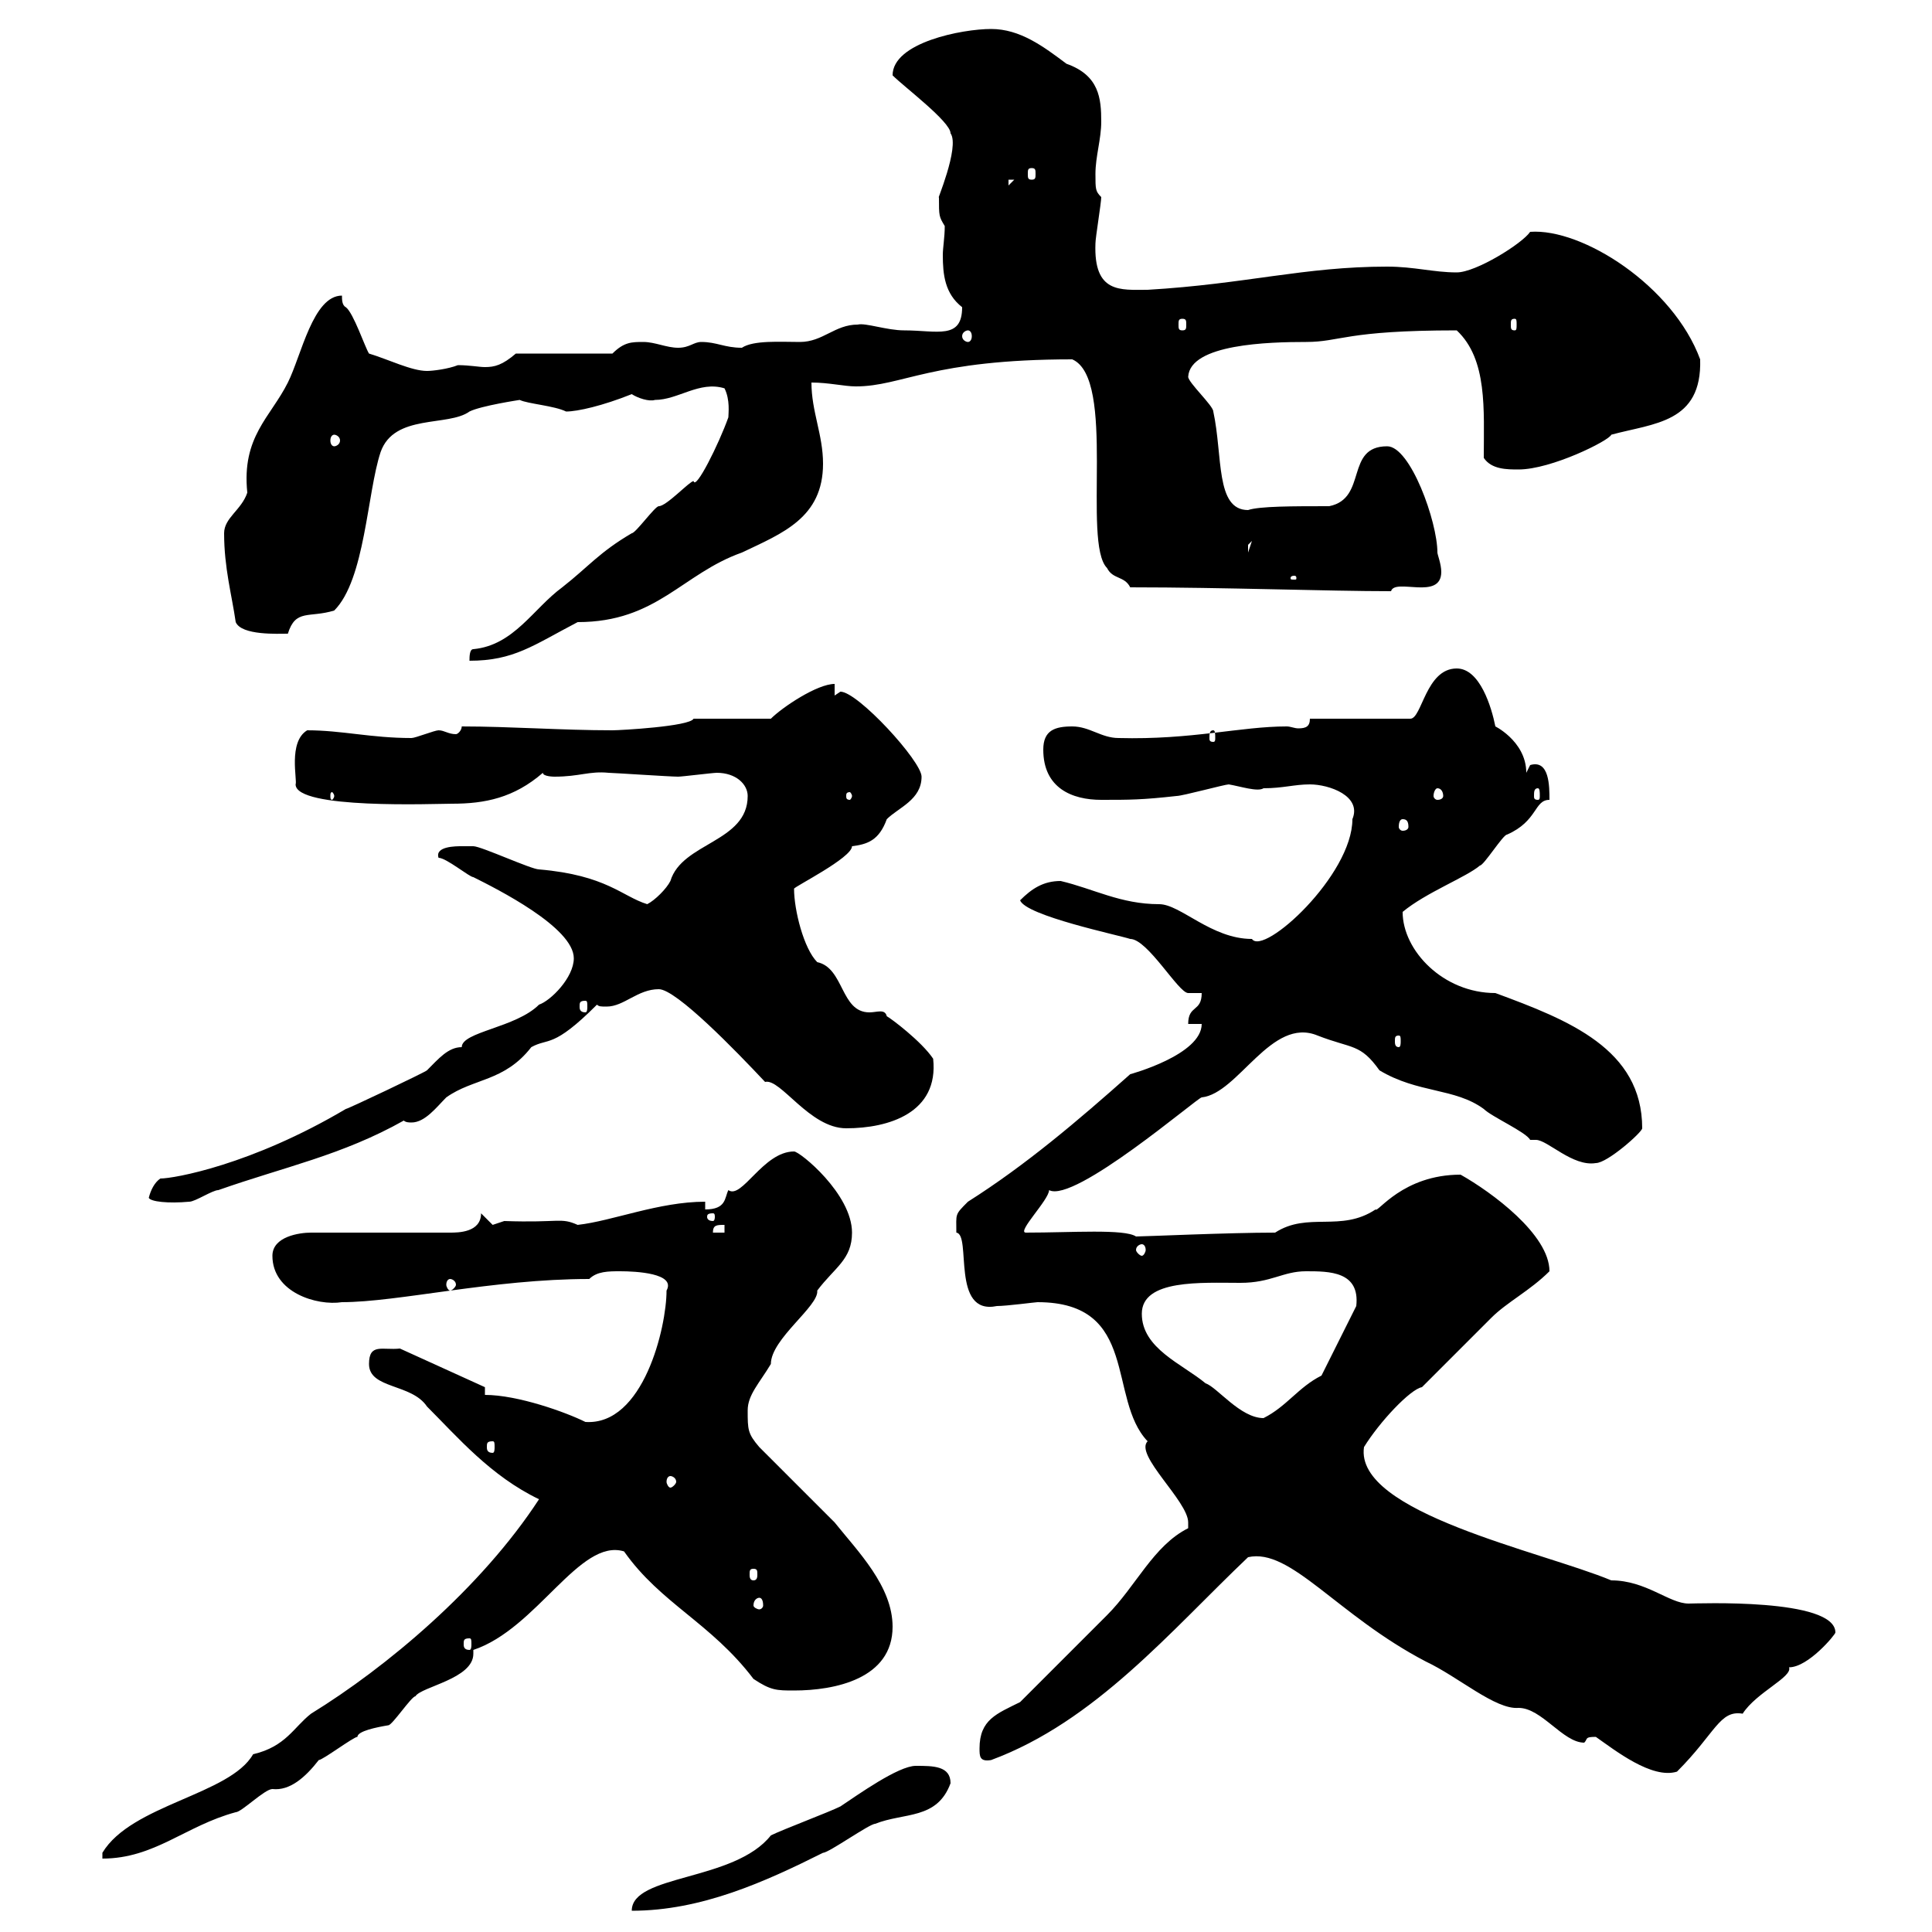 <svg xmlns="http://www.w3.org/2000/svg" xmlns:xlink="http://www.w3.org/1999/xlink" width="300" height="300"><path d="M119.70 285C114 292.20 98.10 291 98.10 296.70C108.90 296.70 118.80 292.20 127.80 287.70C128.70 287.70 135 283.20 135.90 283.20C140.40 281.40 145.50 282.60 147.60 276.90C147.60 274.20 144.90 274.20 142.20 274.20C139.50 274.20 133.20 278.70 130.50 280.50C128.70 281.40 121.50 284.10 119.70 285ZM83.70 232.80C74.70 246.60 60 258.90 48.30 266.10C45.60 268.20 44.40 271.20 39.30 272.40C35.70 278.70 20.40 280.20 15.90 287.70L15.90 288.60C24 288.60 28.80 283.50 36.60 281.40C37.50 281.40 41.10 277.80 42.30 277.80C45 278.10 47.40 276 49.50 273.30C50.10 273.30 54.90 269.70 55.50 269.70C55.50 268.80 58.50 268.20 60.30 267.90C60.90 267.90 63.90 263.40 64.50 263.40C65.40 261.90 73.50 260.70 73.50 256.80C73.50 256.50 73.50 256.50 73.50 256.20C83.40 252.90 90 238.80 96.90 240.90C102.60 249 110.40 252 117 260.70C119.70 262.50 120.60 262.50 123.30 262.50C129.60 262.50 138.60 260.70 138.60 252.60C138.60 246.30 133.20 240.90 129.60 236.40C128.70 235.50 118.80 225.60 117.90 224.70C116.10 222.60 116.10 222 116.10 219C116.10 216.60 117.90 214.80 119.70 211.80C119.70 207.90 127.20 202.80 126.90 200.40C129.60 196.80 132.30 195.60 132.30 191.40C132.30 185.40 124.20 178.80 123.30 178.80C118.50 178.80 115.20 186.30 113.10 184.80C112.50 186 112.80 187.80 109.50 187.80L109.50 186.60C102.30 186.60 95.10 189.60 89.70 190.20C87 189 87 189.90 78.30 189.60C78.30 189.60 76.50 190.20 76.50 190.20C76.50 190.20 74.70 188.40 74.70 188.40C74.70 191.40 71.10 191.40 69.90 191.40L48.30 191.40C46.50 191.40 42.30 192 42.30 195C42.30 200.70 49.20 202.80 53.10 202.20C61.80 202.20 76.50 198.60 91.50 198.60C92.70 197.40 94.50 197.40 96.30 197.40C98.70 197.40 105 197.70 103.50 200.40C103.50 206.10 99.90 221.40 90.90 220.80C87.90 219.30 80.40 216.60 75.30 216.60L75.30 215.40L62.10 209.40C59.40 209.70 57.30 208.50 57.30 211.80C57.30 215.70 63.90 214.80 66.30 218.40C71.10 223.20 76.20 229.20 83.70 232.80ZM247.80 269.70C250.80 271.80 256.50 276.30 260.40 275.10C266.40 269.10 267 265.50 270.60 266.10C272.70 262.80 278.40 260.40 277.80 258.90C280.80 258.90 285 253.80 285 253.50C285 248.10 263.40 249 262.20 249C259.20 249 255.60 245.40 250.20 245.40C239.40 240.90 210.30 234.90 211.80 224.70C214.20 220.80 219 215.70 220.80 215.40C221.40 214.80 230.40 205.80 231.60 204.60C234 202.20 237.60 200.40 240.60 197.40C240.60 191.70 231.60 185.10 226.80 182.40C217.80 182.40 213.90 188.40 213.60 187.80C208.20 191.40 203.10 188.10 198 191.40C190.80 191.40 177.60 192 176.40 192C174.60 190.80 166.50 191.40 159.30 191.40C157.80 191.40 162.90 186.30 162.90 184.80C166.80 186.90 186 170.40 186.60 170.40C192.30 169.80 197.40 157.80 204.60 160.80C210 162.90 211.20 162 214.20 166.20C220.20 169.80 225.90 168.90 230.40 172.20C231.60 173.40 237 175.80 237.60 177C237.60 177 238.20 177 238.50 177C240.30 177 244.20 181.20 247.80 180.60C249.60 180.60 255 175.80 255 175.20C255 162.90 243.60 158.40 232.20 154.20C224.10 154.20 217.80 147.60 217.80 141.60C221.40 138.60 227.70 136.20 229.80 134.40C230.40 134.40 233.40 129.60 234 129.60C238.80 127.50 238.20 124.20 240.60 124.20C240.60 122.10 240.60 117.90 237.60 118.80C237.60 118.80 237 120 237 120C237 114.90 231.60 112.50 232.20 112.80C231.60 109.80 229.80 103.80 226.20 103.80C221.40 103.80 220.80 111.60 219 111.60L203.40 111.60C203.40 112.80 202.80 113.10 201.60 113.10C201 113.10 200.40 112.80 199.80 112.80C192.60 112.80 185.10 114.90 173.70 114.60C171 114.60 169.20 112.80 166.50 112.80C163.80 112.80 162 113.40 162 116.40C162 122.40 166.50 124.20 171 124.20C175.50 124.20 177.30 124.20 182.70 123.60C183.60 123.60 190.20 121.80 190.80 121.80C192.60 122.10 195.30 123 196.20 122.40C199.20 122.40 201 121.80 203.40 121.80C206.40 121.80 211.50 123.60 210 127.20C210 135.90 196.20 148.50 194.40 145.80C188.10 145.80 183.30 140.40 180 140.40C174 140.40 169.80 138 164.70 136.80C162 136.80 160.20 138 158.40 139.80C159.30 142.20 173.70 145.20 175.50 145.80C178.20 145.80 183 154.20 184.50 154.20C184.50 154.20 185.40 154.20 186.60 154.20C186.60 157.20 184.50 156 184.50 159L186.60 159C186.60 163.80 175.50 166.80 175.50 166.80C167.40 174 159.30 180.90 150.30 186.60C148.20 188.70 148.50 188.40 148.50 191.40C150.90 191.70 147.60 204.30 154.80 202.80C156.30 202.80 160.80 202.20 161.10 202.20C177 202.20 171.90 217.20 178.20 223.80C176.10 225.90 184.50 233.10 184.50 236.40C184.50 237.30 184.50 237.30 184.50 237.30C179.10 240 176.40 246.30 171.90 250.80C170.10 252.60 160.20 262.50 158.40 264.30C154.80 266.10 152.10 267 152.10 271.50C152.10 272.70 152.10 273.60 153.90 273.30C170.10 267.30 181.80 253.20 193.80 241.80C200.40 240.30 207.60 250.80 221.40 258C226.50 260.40 232.20 265.50 235.80 265.20C239.40 265.20 242.70 270.60 246 270.60C246.60 270 246 269.70 247.80 269.70ZM72.90 254.40C73.20 254.40 73.20 254.70 73.20 255.30C73.20 255.60 73.20 256.20 72.90 256.20C72 256.20 72 255.60 72 255.30C72 254.70 72 254.40 72.90 254.40ZM117.90 248.10C118.20 248.10 118.50 248.40 118.50 249.30C118.50 249.60 118.20 249.90 117.90 249.90C117.60 249.90 117 249.60 117 249.30C117 248.40 117.60 248.10 117.90 248.10ZM117 243.60C117.60 243.60 117.60 243.90 117.60 244.50C117.60 244.80 117.60 245.40 117 245.40C116.40 245.40 116.40 244.80 116.40 244.50C116.40 243.90 116.40 243.60 117 243.60ZM104.10 229.20C104.40 229.20 105 229.50 105 230.10C105 230.40 104.40 231 104.10 231C103.80 231 103.50 230.40 103.50 230.10C103.50 229.50 103.80 229.20 104.10 229.20ZM76.50 223.80C76.80 223.80 76.80 224.10 76.80 224.70C76.80 225 76.80 225.60 76.50 225.60C75.60 225.60 75.60 225 75.60 224.70C75.60 224.10 75.60 223.80 76.50 223.80ZM177.30 204C177.30 198.60 186.60 199.20 192.60 199.20C197.40 199.20 199.20 197.40 202.80 197.40C206.40 197.40 211.20 197.40 210.60 202.80L205.20 213.60C201.60 215.40 199.80 218.40 196.20 220.20C192.60 220.20 189 215.40 187.20 214.80C183.60 211.80 177.30 209.40 177.30 204ZM69.90 198.60C70.20 198.60 70.80 198.90 70.80 199.50C70.80 199.80 70.20 200.40 69.90 200.40C69.60 200.40 69.30 199.80 69.30 199.50C69.30 198.90 69.60 198.60 69.90 198.60ZM177.30 193.20C177.60 193.20 177.90 193.50 177.90 194.10C177.90 194.40 177.60 195 177.30 195C177 195 176.40 194.40 176.40 194.10C176.40 193.50 177 193.20 177.30 193.20ZM112.50 190.20L112.50 191.40L110.70 191.40C110.70 190.20 111.30 190.20 112.50 190.20ZM110.70 188.40C111 188.40 111 188.70 111 189C111 189 111 189.60 110.70 189.60C109.80 189.60 109.80 189 109.80 189C109.80 188.70 109.80 188.40 110.70 188.40ZM23.10 186C23.40 186.60 26.10 186.90 29.40 186.60C30.30 186.60 33 184.80 33.90 184.80C44.10 181.20 53.10 179.40 62.70 174C63 174.30 63.60 174.30 63.90 174.30C66 174.30 67.80 171.90 69.30 170.40C73.50 167.40 78.30 168 82.50 162.60C85.20 161.10 85.80 162.90 92.70 156C93 156.30 93.30 156.30 94.20 156.30C96.90 156.30 99 153.60 102.30 153.60C105 153.60 114.30 163.20 118.80 168C121.20 167.40 125.70 175.20 131.40 175.20C138 175.20 145.80 172.80 144.90 164.40C143.10 161.70 138.30 158.10 137.70 157.80C137.40 156.60 136.20 157.20 135 157.20C130.50 157.20 131.10 150.30 126.90 149.40C124.80 147.30 123.30 141.30 123.30 138C123.30 137.70 132.30 133.20 132.30 131.40C134.70 131.10 136.50 130.50 137.70 127.20C139.50 125.40 143.10 124.20 143.10 120.60C143.10 118.20 133.20 107.40 130.50 107.40C130.50 107.40 129.60 108 129.60 108L129.60 106.20C126.90 106.20 121.50 109.80 119.70 111.60L107.70 111.60C107.10 112.80 96.30 113.40 95.10 113.40C87.30 113.40 79.20 112.80 71.70 112.80C71.70 113.40 71.10 114 70.80 114C69.60 114 69 113.40 68.10 113.40C67.50 113.40 64.50 114.60 63.90 114.60C57.60 114.60 53.10 113.40 47.70 113.40C44.70 115.20 46.20 121.20 45.90 121.80C45.90 125.70 67.50 124.80 70.20 124.80C75.30 124.80 79.80 123.90 84.30 120C84.30 120.60 86.10 120.60 86.10 120.60C90 120.60 91.50 119.70 94.50 120C95.10 120 104.10 120.60 105.30 120.60C105.90 120.60 110.70 120 111.30 120C114.30 120 116.10 121.80 116.10 123.60C116.10 130.80 105.90 130.80 104.10 136.80C103.50 138 101.70 139.80 100.50 140.40C96.60 139.20 94.20 135.90 83.70 135C82.50 135 74.70 131.40 73.50 131.40C73.50 131.40 72.90 131.40 71.70 131.40C70.80 131.40 67.50 131.40 68.10 133.20C69.30 133.20 72.90 136.20 73.50 136.20C77.10 138 89.10 144 89.10 148.80C89.10 151.80 85.50 155.40 83.70 156C80.10 159.60 71.70 160.20 71.70 162.60C69.60 162.60 68.10 164.40 66.30 166.20C66 166.50 54 172.20 53.70 172.20C39 180.90 27 183 24.90 183C24 183.60 23.40 184.80 23.10 186ZM217.20 160.80C217.50 160.80 217.50 161.10 217.50 161.70C217.50 162 217.50 162.60 217.20 162.60C216.60 162.60 216.60 162 216.60 161.70C216.60 161.10 216.60 160.80 217.20 160.80ZM90.90 155.40C91.20 155.40 91.20 155.70 91.20 156.30C91.20 156.60 91.20 157.20 90.90 157.20C90 157.20 90 156.60 90 156.30C90 155.70 90 155.40 90.90 155.40ZM217.80 127.20C218.40 127.20 218.70 127.50 218.70 128.40C218.70 128.70 218.40 129 217.80 129C217.50 129 217.20 128.70 217.20 128.40C217.20 127.50 217.50 127.20 217.80 127.20ZM51.90 123.60C51.90 123.90 51.60 124.20 51.60 124.20C51.30 124.20 51.30 123.90 51.30 123.60C51.30 123.30 51.30 123 51.60 123C51.60 123 51.90 123.30 51.90 123.60ZM132.30 123.60C132.30 123.90 132 124.20 132 124.20C131.40 124.20 131.40 123.90 131.40 123.60C131.40 123.30 131.40 123 132 123C132 123 132.30 123.30 132.30 123.60ZM223.20 122.40C223.80 122.40 224.10 123 224.10 123.60C224.10 123.90 223.80 124.20 223.20 124.20C222.90 124.20 222.60 123.90 222.60 123.60C222.60 123 222.90 122.40 223.20 122.40ZM238.80 122.40C239.10 122.40 239.10 123 239.10 123.60C239.10 123.90 239.10 124.20 238.80 124.20C238.20 124.20 238.20 123.90 238.20 123.60C238.20 123 238.20 122.40 238.80 122.40ZM188.40 113.40C188.70 113.40 188.70 114 188.70 114.60C188.70 114.90 188.70 115.20 188.40 115.20C187.80 115.20 187.80 114.90 187.80 114.60C187.80 114 187.80 113.40 188.40 113.40ZM113.10 64.80C111.60 69 108 76.20 107.70 74.70C107.10 74.70 103.50 78.60 102.30 78.60C101.70 78.60 98.70 82.80 98.10 82.80C93 85.80 91.50 87.90 87.30 91.20C82.80 94.50 79.80 100.20 73.50 100.80C72.90 100.80 72.90 102 72.90 102.60C79.80 102.60 82.80 100.20 89.70 96.60C102 96.60 105.90 89.10 115.20 85.80C121.50 82.80 127.80 80.40 127.80 72C127.80 67.50 126 63.90 126 59.40C128.70 59.40 131.10 60 132.90 60C140.10 60 144.60 55.80 166.50 55.80C173.40 58.80 168 84.30 171.90 88.20C172.80 90 174.60 89.40 175.50 91.20C190.20 91.20 206.10 91.80 216 91.80C216.60 89.70 223.80 93.30 223.80 88.80C223.80 87.60 223.20 86.10 223.20 85.80C223.20 81 219 69.30 215.40 69.30C208.80 69.30 212.40 77.40 206.40 78.60C200.70 78.60 195.60 78.60 193.80 79.20C188.70 79.20 189.90 70.80 188.40 63.90C188.40 63 184.50 59.40 184.50 58.50C184.80 53.40 197.10 53.10 202.80 53.10C208.20 53.10 208.80 51.30 226.20 51.30C231 55.80 230.40 63.60 230.40 71.10C231.60 72.90 234 72.90 235.80 72.90C240.90 72.90 249.90 68.40 250.20 67.50C256.80 65.70 264.30 65.70 264 55.80C259.80 44.40 245.70 35.40 237.60 36C236.40 37.80 229.20 42.30 226.20 42.30C222.60 42.30 219.60 41.40 215.40 41.40C202.50 41.40 193.50 44.10 178.20 45C174 45 169.80 45.60 170.10 37.80C170.10 36.90 171 31.50 171 30.60C170.10 29.70 170.10 29.40 170.10 27C170.10 24.30 171 21.60 171 18.90C171 15.30 170.70 11.70 165.60 9.90C162 7.20 158.40 4.50 153.90 4.50C149.40 4.50 138.60 6.60 138.60 11.70C140.40 13.50 147.60 18.90 147.60 20.70C149.10 22.80 145.20 31.80 145.80 30.60C145.80 33.60 145.80 33.60 146.70 35.10C146.70 36.90 146.40 38.40 146.40 39.60C146.40 42.60 146.70 45.60 149.40 47.70C149.40 52.80 145.50 51.30 140.40 51.30C137.70 51.30 134.40 50.10 133.20 50.40C129.60 50.40 127.80 53.10 124.20 53.10C121.20 53.10 117 52.80 115.20 54C112.50 54 111.30 53.10 108.90 53.10C107.70 53.10 107.10 54 105.30 54C103.50 54 101.70 53.10 99.90 53.10C98.10 53.10 96.90 53.10 95.10 54.90L80.10 54.90C78 56.70 76.80 57 75.30 57C74.40 57 72.90 56.70 71.10 56.70C69.60 57.30 67.20 57.60 66.30 57.60C63.90 57.60 60.30 55.80 57.30 54.90C56.70 54 54.90 48.60 53.70 47.70C53.10 47.40 53.10 46.50 53.10 45.90C48.60 45.90 46.80 55.20 44.70 59.40C42 64.80 37.50 67.80 38.40 76.50C37.50 79.20 34.80 80.40 34.80 82.80C34.80 88.20 36 92.40 36.60 96.60C37.50 98.70 43.20 98.40 44.70 98.40C45.90 94.50 48 96 51.90 94.80C56.70 90 57 76.50 59.10 70.20C61.20 64.20 69.60 66.30 72.90 63.90C74.70 63 80.70 62.10 80.70 62.10C81.90 62.70 86.10 63 87.90 63.90C89.70 63.90 93.60 63 98.10 61.20C99 61.80 100.80 62.40 101.70 62.10C105.30 62.10 108.60 59.10 112.50 60.30C113.40 62.10 113.10 64.20 113.10 64.80ZM201 89.40C201.30 89.40 201.30 89.70 201.30 89.70C201.30 90 201.30 90 201 90C200.40 90 200.40 90 200.40 89.70C200.40 89.70 200.40 89.40 201 89.40ZM194.40 84L193.80 85.80C193.80 85.80 193.80 85.80 193.80 84.60C193.80 84.60 194.40 84 194.40 84ZM51.90 67.50C52.20 67.50 52.80 67.80 52.80 68.40C52.80 69 52.20 69.30 51.90 69.30C51.60 69.30 51.30 69 51.30 68.40C51.30 67.80 51.60 67.50 51.90 67.50ZM150.30 51.30C150.60 51.30 150.90 51.60 150.90 52.20C150.90 52.80 150.60 53.10 150.30 53.10C150 53.10 149.40 52.80 149.40 52.20C149.40 51.60 150 51.30 150.30 51.30ZM183.60 49.50C184.20 49.50 184.20 49.80 184.20 50.40C184.20 51 184.20 51.30 183.60 51.30C183 51.30 183 51 183 50.40C183 49.80 183 49.50 183.60 49.50ZM235.20 49.50C235.50 49.50 235.50 49.80 235.50 50.40C235.50 51 235.50 51.30 235.20 51.30C234.60 51.30 234.60 51 234.60 50.40C234.60 49.80 234.60 49.50 235.20 49.50ZM156.60 27.90L157.50 27.90L156.60 28.80ZM160.20 26.10C160.80 26.10 160.80 26.40 160.80 27C160.80 27.60 160.80 27.90 160.20 27.90C159.60 27.90 159.60 27.60 159.60 27C159.60 26.40 159.60 26.10 160.20 26.10Z"/></svg>